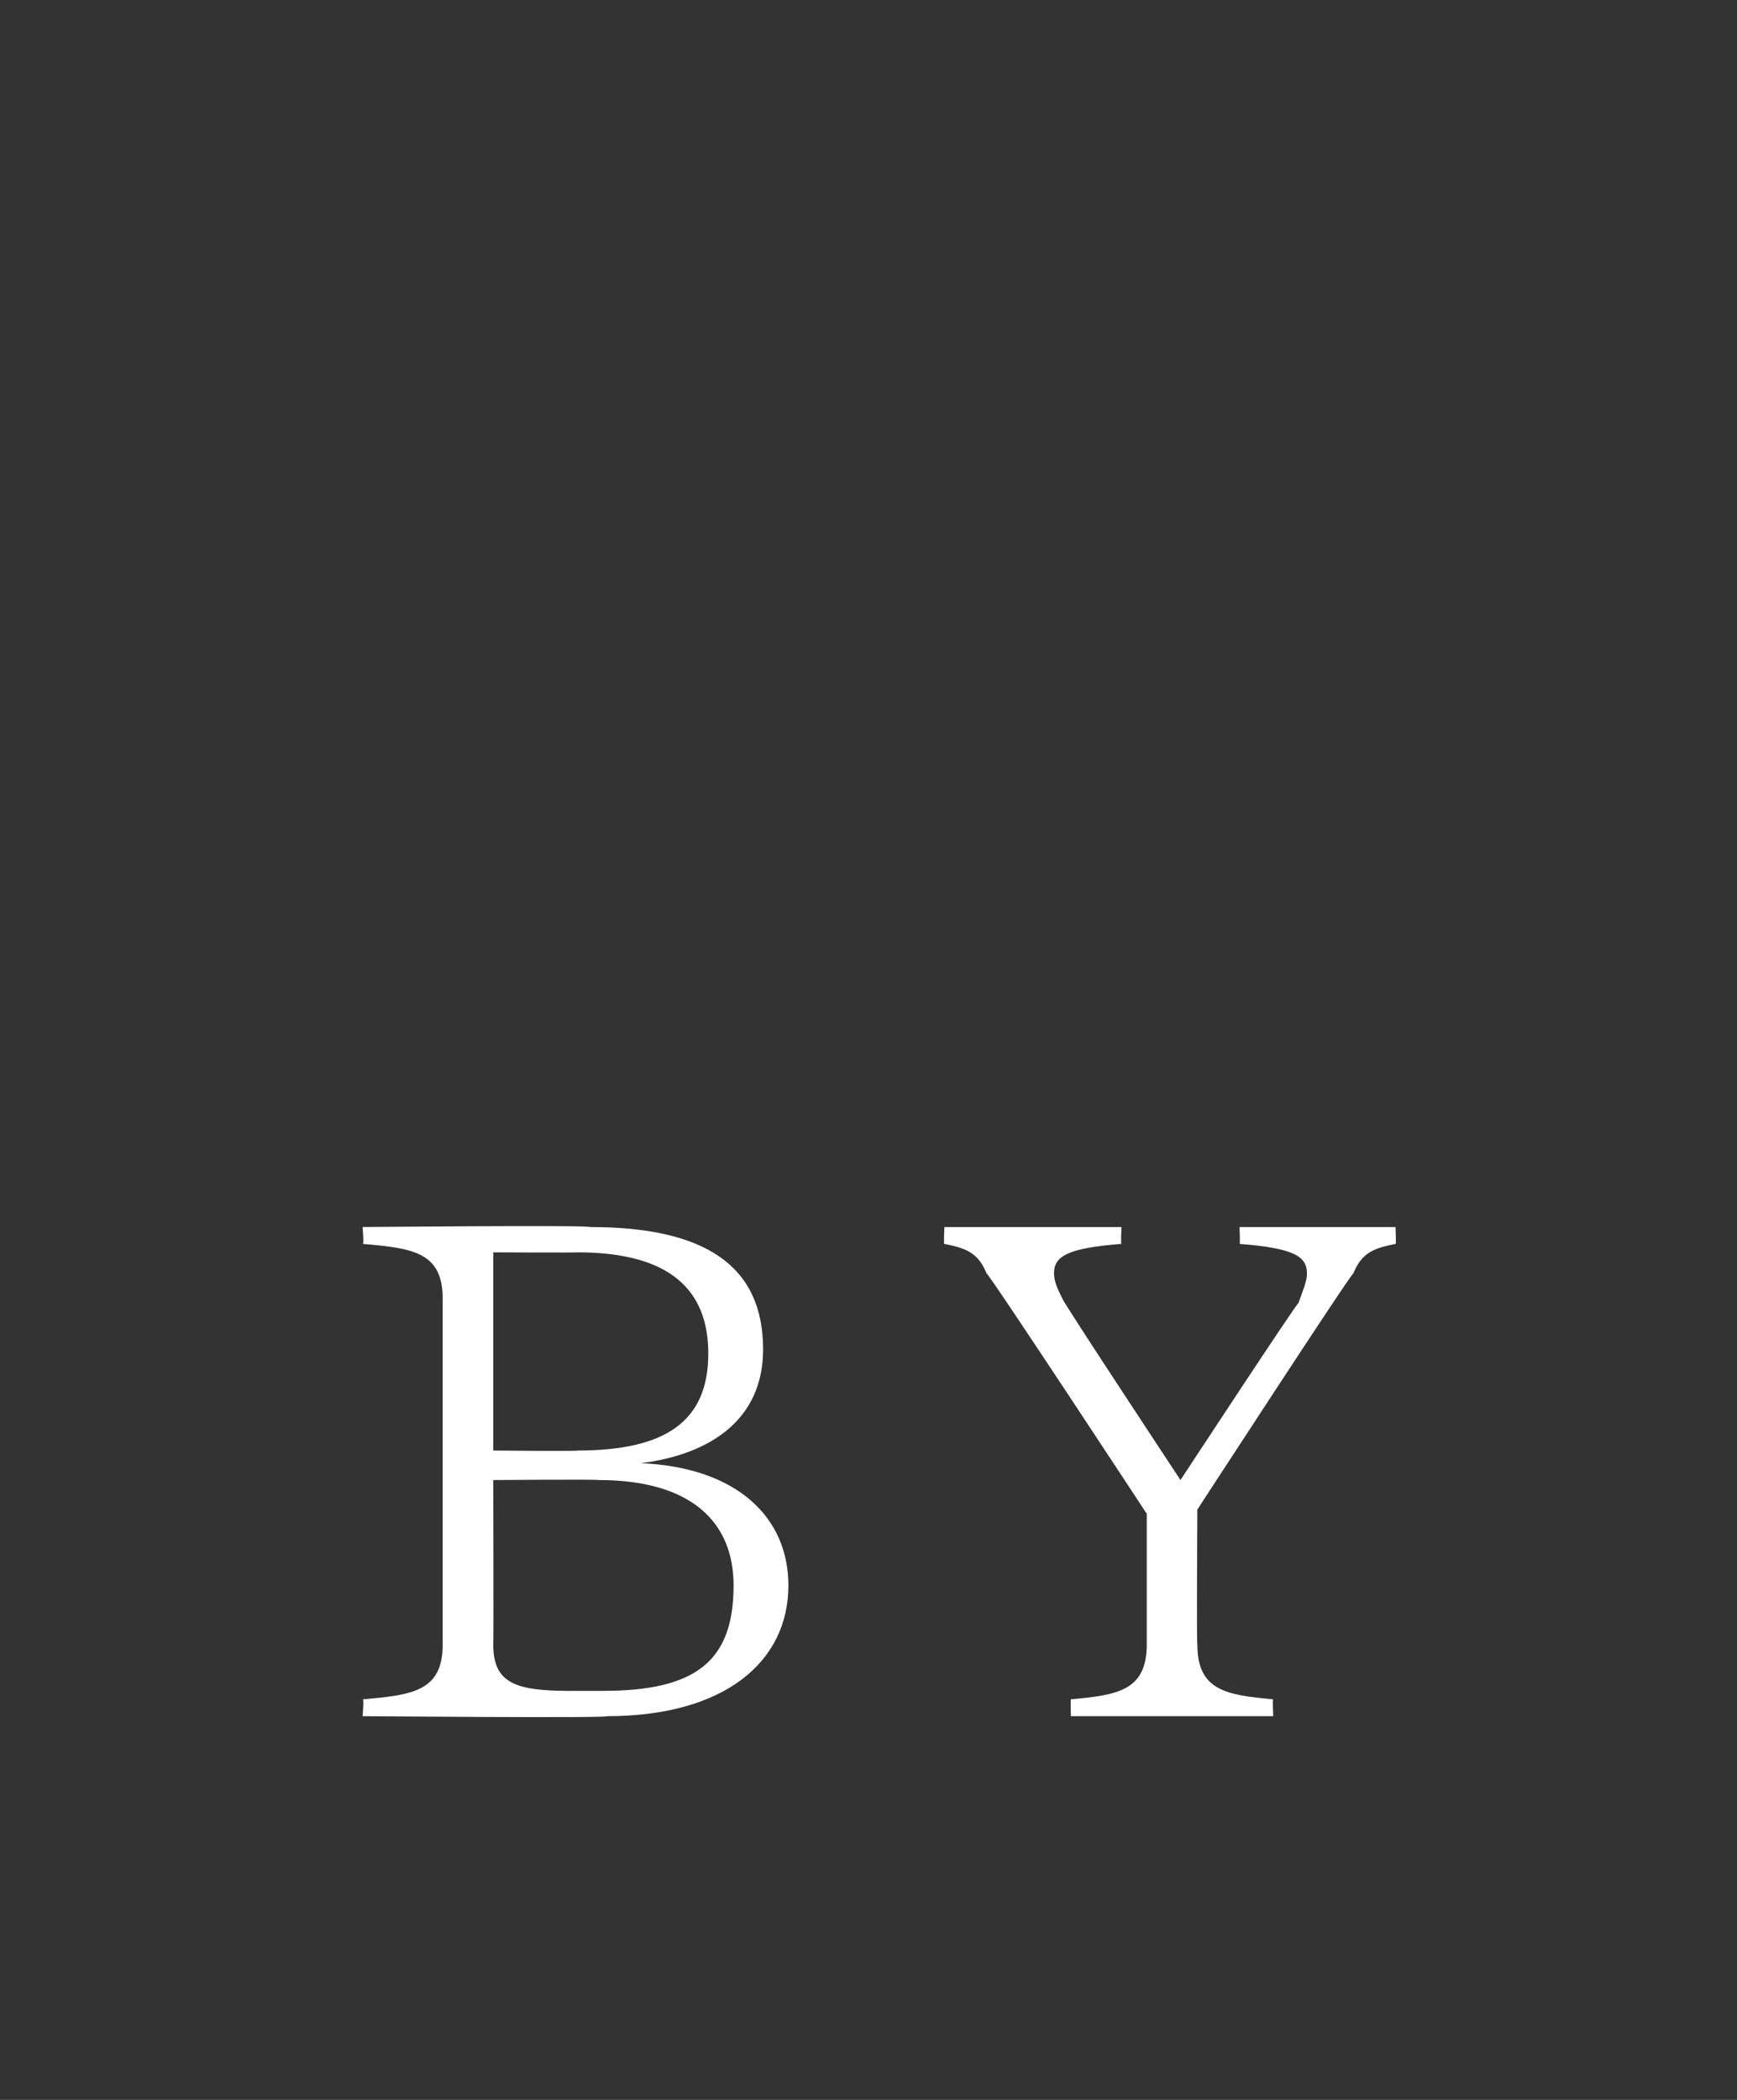<?xml version="1.0" standalone="no"?><!DOCTYPE svg PUBLIC "-//W3C//DTD SVG 1.1//EN" "http://www.w3.org/Graphics/SVG/1.1/DTD/svg11.dtd"><svg xmlns="http://www.w3.org/2000/svg" version="1.1" width="41.2px" height="49.8px" viewBox="0 -28 41.2 49.8" style="top:-28px"><rect x="0" y="-28" width="41.2" height="49.8" fill="#333333" stroke="none"/>  <desc>BY</desc>  <defs/>  <g id="Polygon164800">    <path d="M 8.6 12.3 C 9.8 12.2 10.5 12.1 10.5 11 C 10.5 11 10.5 2.8 10.5 2.8 C 10.5 1.7 9.8 1.6 8.6 1.5 C 8.64 1.54 8.6 1.1 8.6 1.1 C 8.6 1.1 13.95 1.05 14 1.1 C 16.7 1.1 18.1 2 18.1 4 C 18.1 5.7 16.8 6.5 15.2 6.7 C 17.5 6.8 18.7 8 18.7 9.6 C 18.7 11.4 17.2 12.7 14.4 12.7 C 14.45 12.75 8.6 12.7 8.6 12.7 C 8.6 12.7 8.64 12.26 8.6 12.3 Z M 11.7 7.1 C 11.7 7.1 11.71 10.98 11.7 11 C 11.7 11.9 12.2 12.1 13.5 12.1 C 13.5 12.1 14.3 12.1 14.3 12.1 C 16.5 12.1 17.4 11.4 17.4 9.6 C 17.4 8.1 16.4 7.1 14.2 7.1 C 14.16 7.08 11.7 7.1 11.7 7.1 Z M 11.7 1.7 L 11.7 6.4 C 11.7 6.4 13.73 6.42 13.7 6.4 C 15.8 6.4 16.8 5.7 16.8 4.1 C 16.8 2.6 15.9 1.7 13.7 1.7 C 13.74 1.71 11.7 1.7 11.7 1.7 Z M 30.8 2.9 C 30.9 2.6 31 2.4 31 2.2 C 31 1.8 30.7 1.6 29.4 1.5 C 29.42 1.54 29.4 1.1 29.4 1.1 L 33.1 1.1 C 33.1 1.1 33.12 1.54 33.1 1.5 C 32.6 1.6 32.3 1.7 32.1 2.2 C 32.07 2.16 28.4 7.8 28.4 7.8 C 28.4 7.8 28.38 11.01 28.4 11 C 28.4 12.1 29.1 12.2 30.2 12.3 C 30.18 12.26 30.2 12.7 30.2 12.7 L 25.4 12.7 C 25.4 12.7 25.39 12.26 25.4 12.3 C 26.5 12.2 27.2 12.1 27.2 11 C 27.2 11.01 27.2 7.9 27.2 7.9 C 27.2 7.9 23.43 2.16 23.4 2.2 C 23.2 1.7 22.9 1.6 22.4 1.5 C 22.38 1.54 22.4 1.1 22.4 1.1 L 26.6 1.1 C 26.6 1.1 26.58 1.54 26.6 1.5 C 25.3 1.6 25 1.8 25 2.2 C 25 2.4 25.1 2.6 25.2 2.8 C 25.18 2.83 28 7.1 28 7.1 C 28 7.1 30.75 2.91 30.8 2.9 Z " stroke="none" fill="#fff"/>  </g></svg>